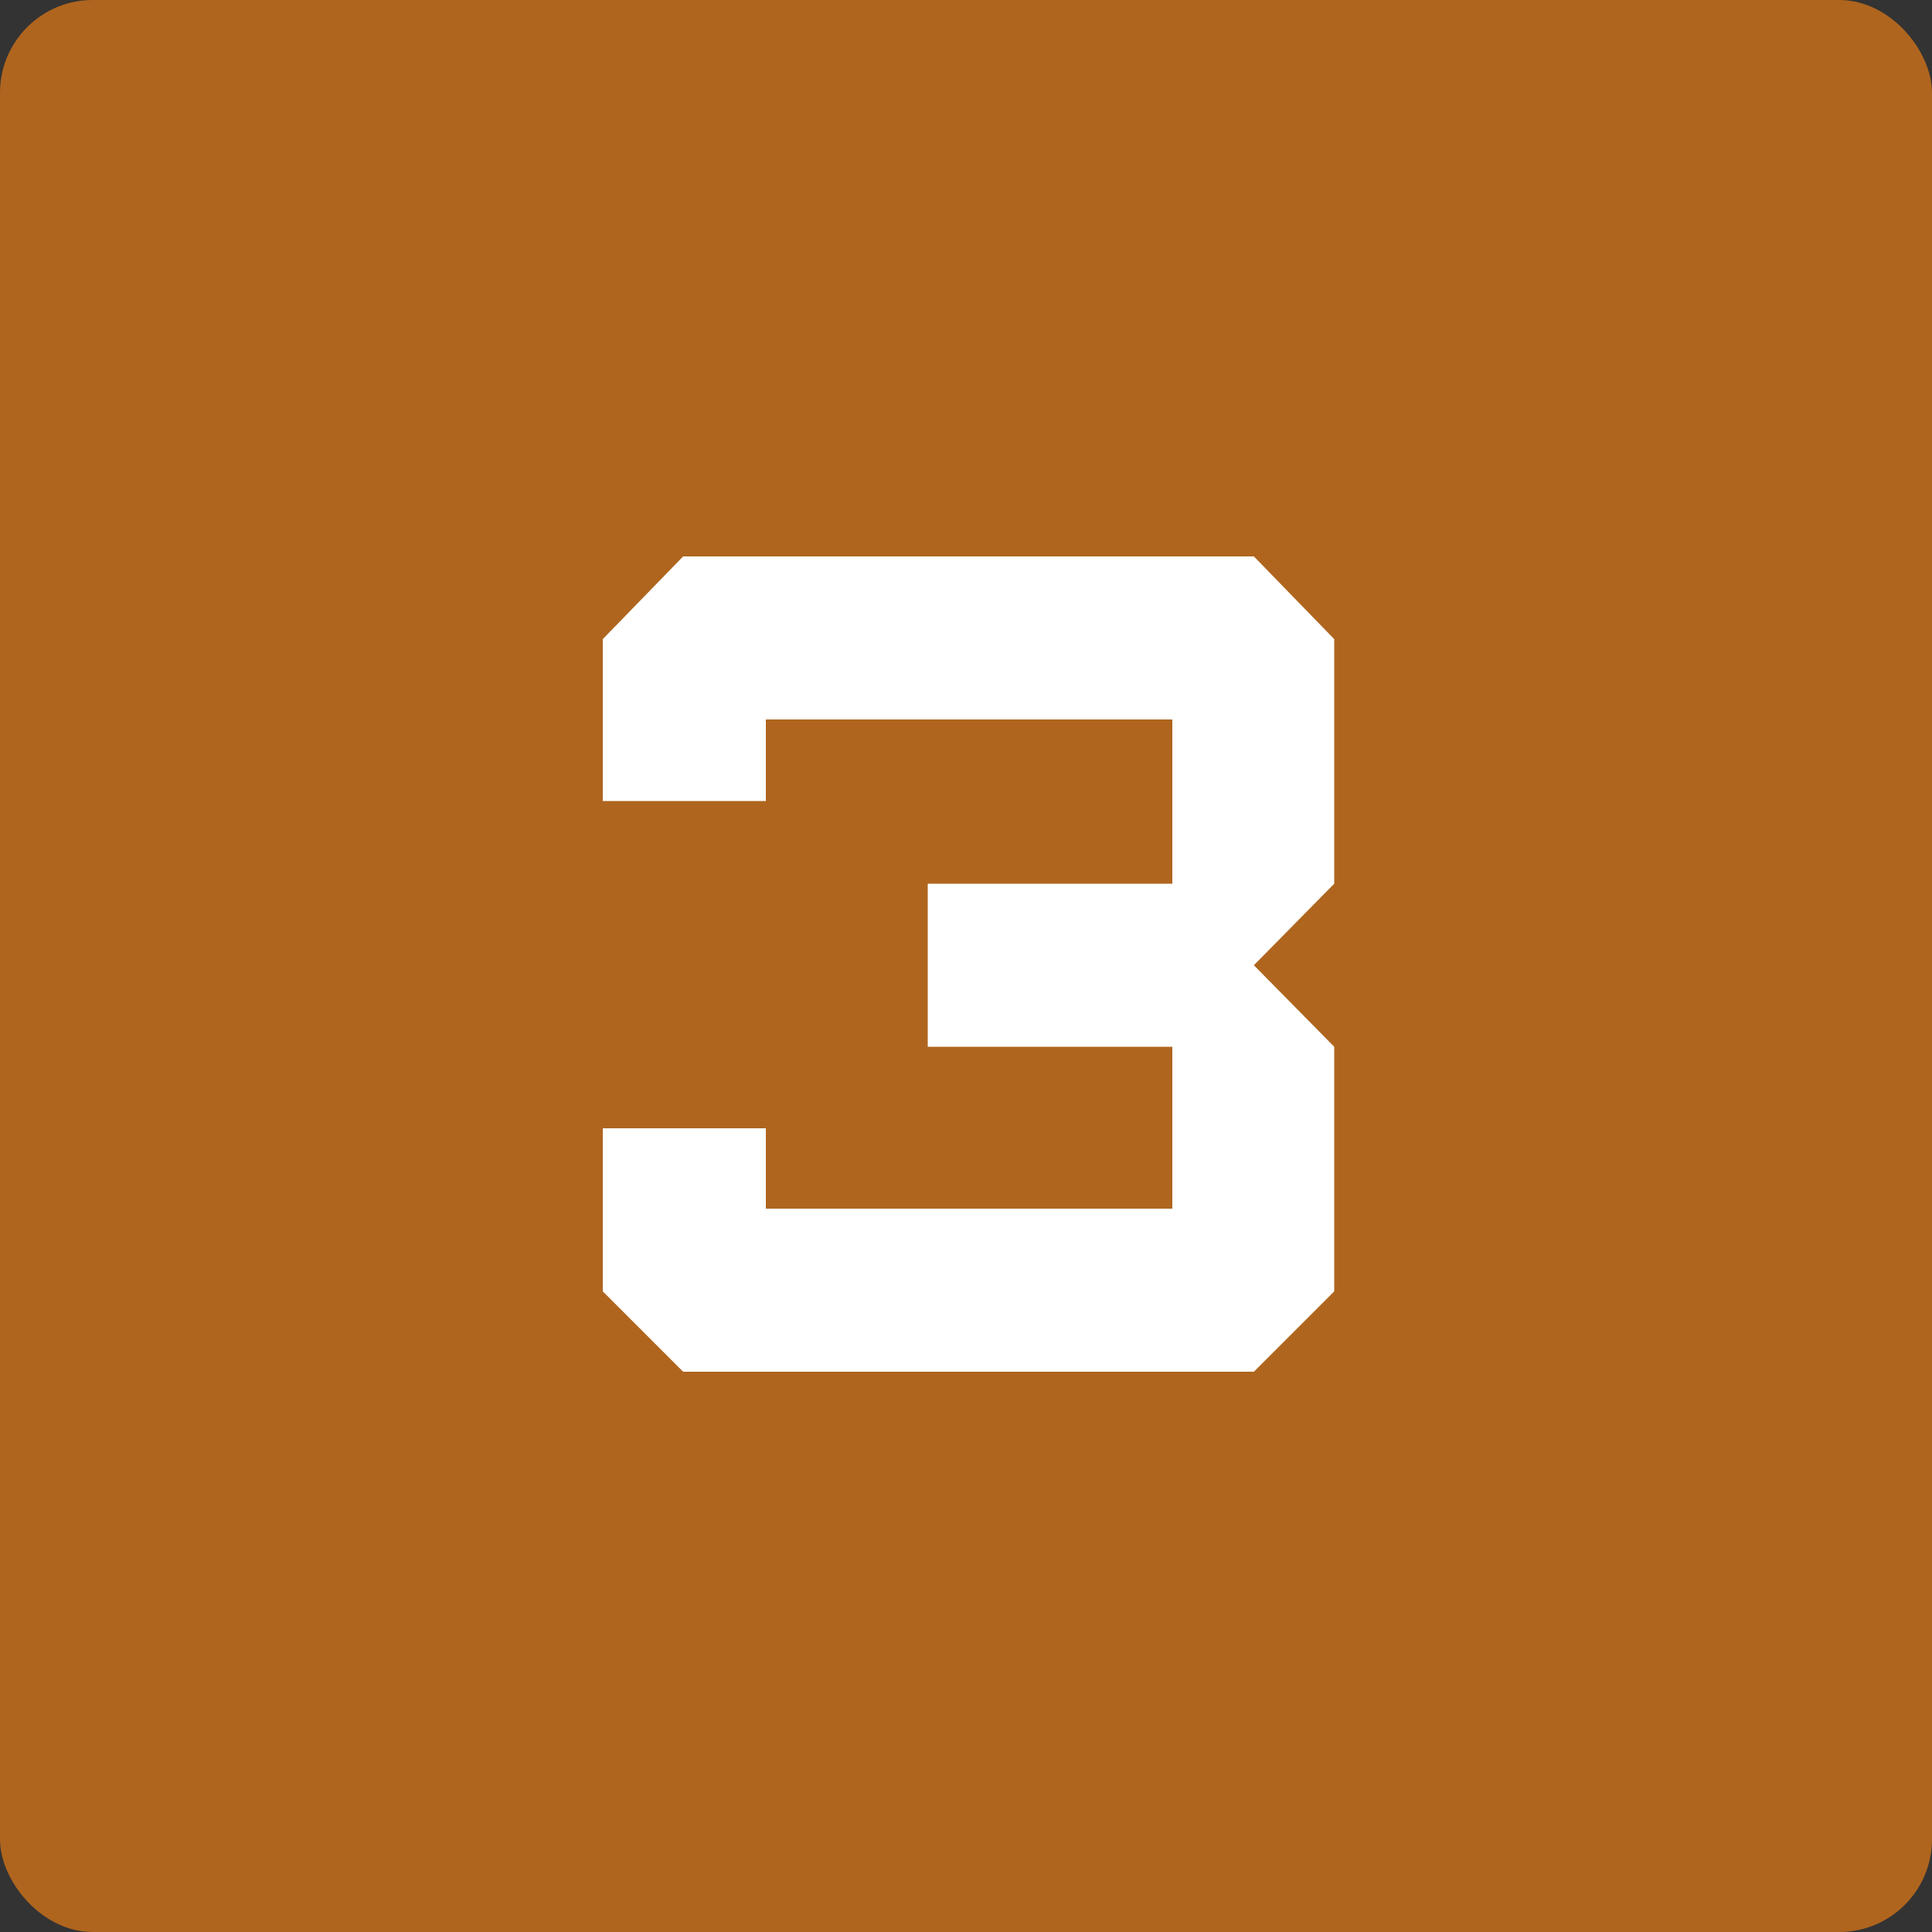 <?xml version="1.0" encoding="UTF-8"?> <svg xmlns="http://www.w3.org/2000/svg" width="250" height="250" viewBox="0 0 250 250" fill="none"><rect x="0" y="0" width="250" height="250" fill="#333333" stroke="none"/><rect width="250" height="250" rx="12" fill="#AF651E"></rect><path d="M162.249 177.5H88.399L78 167.101V146.001H99.1V156.4H151.699V135.451H120.049V114.351H151.699V93.1H99.1V103.65H78V82.701L88.399 72H162.249L172.649 82.701V114.351L162.249 124.901L172.649 135.451V167.101L162.249 177.5Z" fill="white"></path></svg> 